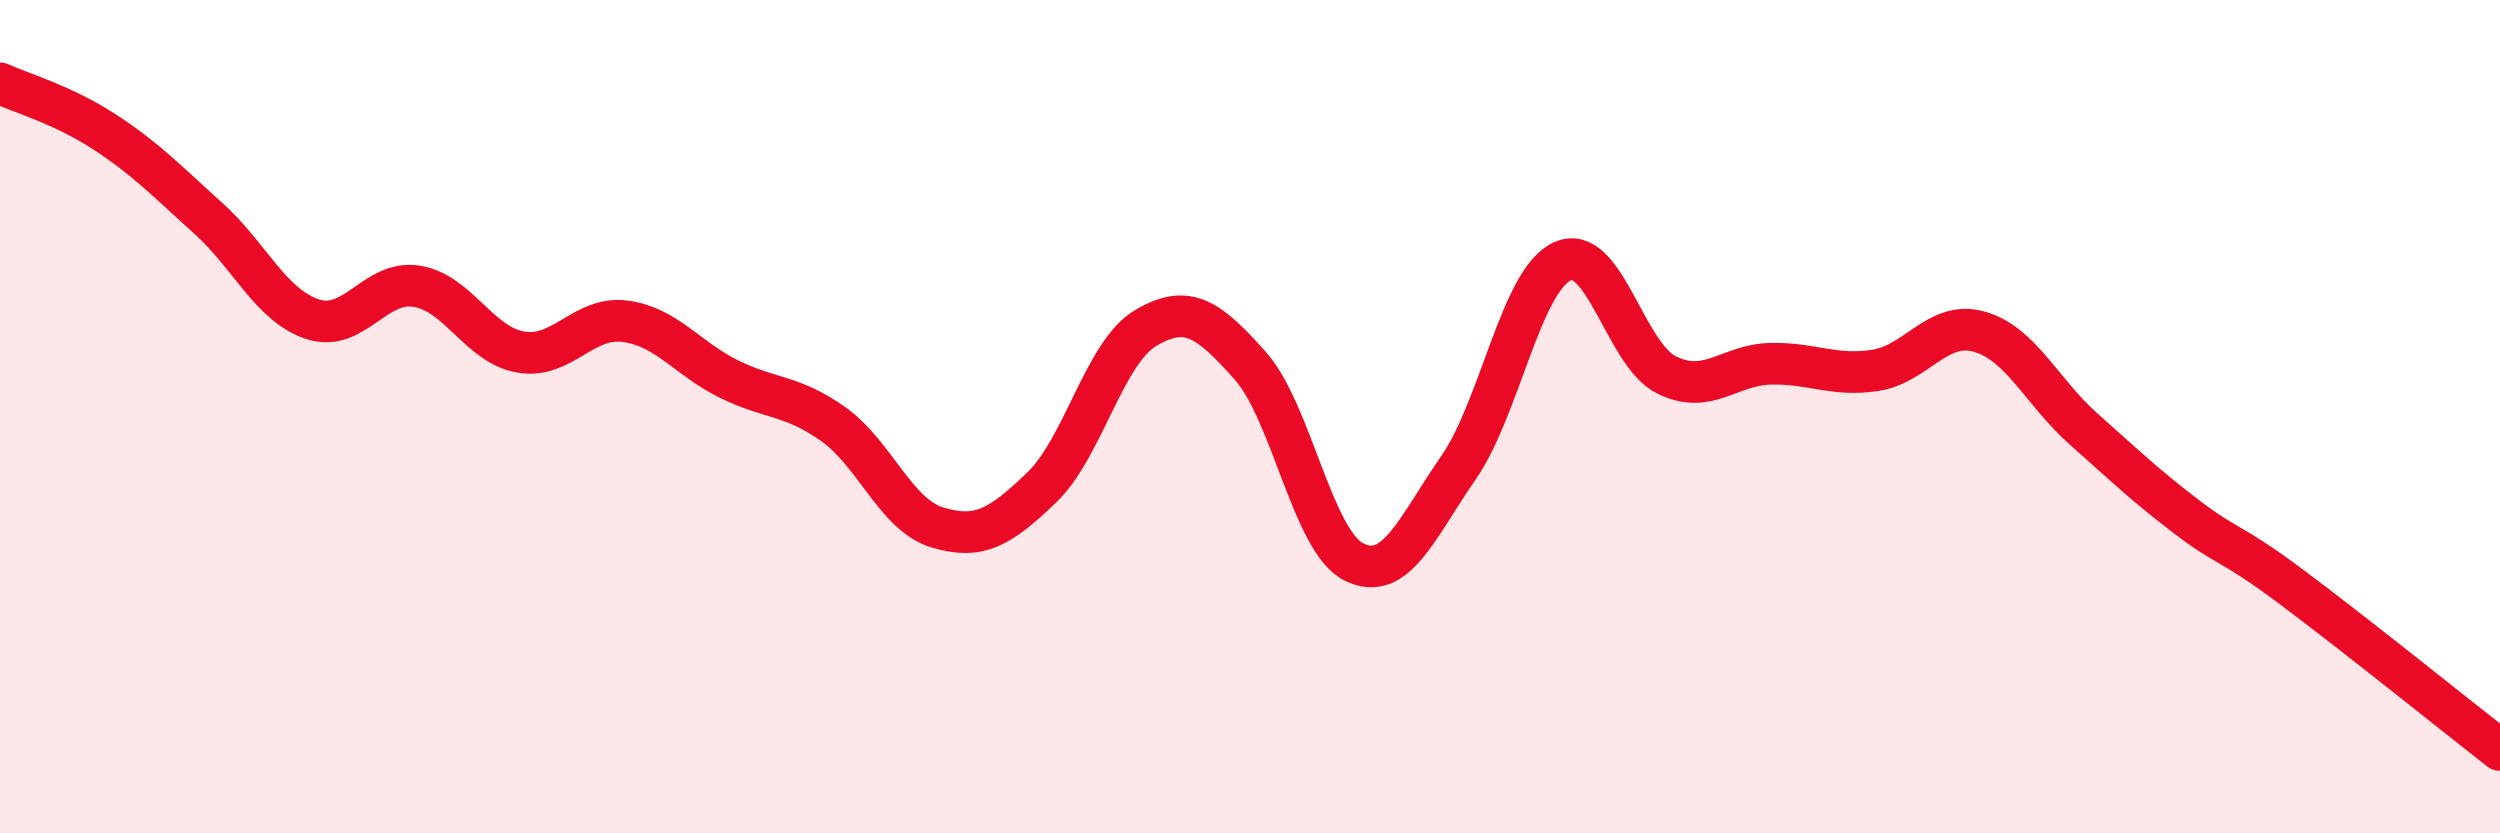 
    <svg width="60" height="20" viewBox="0 0 60 20" xmlns="http://www.w3.org/2000/svg">
      <path
        d="M 0,2 C 0.5,2.23 1.5,2.51 2.5,3.16 C 3.5,3.81 4,4.34 5,5.24 C 6,6.14 6.5,7.33 7.5,7.66 C 8.5,7.99 9,6.71 10,6.87 C 11,7.03 11.5,8.28 12.5,8.45 C 13.5,8.62 14,7.58 15,7.71 C 16,7.84 16.5,8.61 17.5,9.1 C 18.5,9.59 19,9.47 20,10.18 C 21,10.89 21.5,12.36 22.5,12.66 C 23.5,12.96 24,12.66 25,11.7 C 26,10.74 26.5,8.46 27.5,7.87 C 28.5,7.28 29,7.65 30,8.77 C 31,9.89 31.5,13 32.5,13.49 C 33.5,13.98 34,12.67 35,11.23 C 36,9.79 36.5,6.72 37.5,6.27 C 38.5,5.82 39,8.51 40,9 C 41,9.49 41.5,8.75 42.5,8.73 C 43.5,8.71 44,9.04 45,8.89 C 46,8.74 46.5,7.68 47.5,7.96 C 48.5,8.24 49,9.4 50,10.29 C 51,11.18 51.5,11.66 52.5,12.42 C 53.5,13.18 53.5,12.97 55,14.09 C 56.5,15.21 59,17.22 60,18L60 20L0 20Z"
        fill="#EB0A25"
        opacity="0.1"
        stroke-linecap="round"
        stroke-linejoin="round"
      />
      <path
        d="M 0,2 C 0.5,2.23 1.5,2.51 2.5,3.16 C 3.5,3.81 4,4.34 5,5.24 C 6,6.14 6.5,7.33 7.5,7.66 C 8.5,7.99 9,6.71 10,6.87 C 11,7.03 11.5,8.28 12.5,8.45 C 13.5,8.62 14,7.58 15,7.71 C 16,7.84 16.5,8.61 17.5,9.1 C 18.5,9.59 19,9.47 20,10.18 C 21,10.89 21.5,12.36 22.5,12.66 C 23.5,12.96 24,12.66 25,11.7 C 26,10.74 26.5,8.46 27.5,7.87 C 28.5,7.28 29,7.65 30,8.77 C 31,9.89 31.5,13 32.5,13.49 C 33.5,13.98 34,12.67 35,11.23 C 36,9.79 36.5,6.72 37.5,6.27 C 38.5,5.82 39,8.51 40,9 C 41,9.49 41.5,8.75 42.5,8.73 C 43.5,8.71 44,9.04 45,8.89 C 46,8.74 46.5,7.68 47.5,7.96 C 48.5,8.24 49,9.4 50,10.29 C 51,11.18 51.5,11.66 52.5,12.42 C 53.5,13.18 53.5,12.97 55,14.09 C 56.5,15.21 59,17.22 60,18"
        stroke="#EB0A25"
        stroke-width="1"
        fill="none"
        stroke-linecap="round"
        stroke-linejoin="round"
      />
    </svg>
  